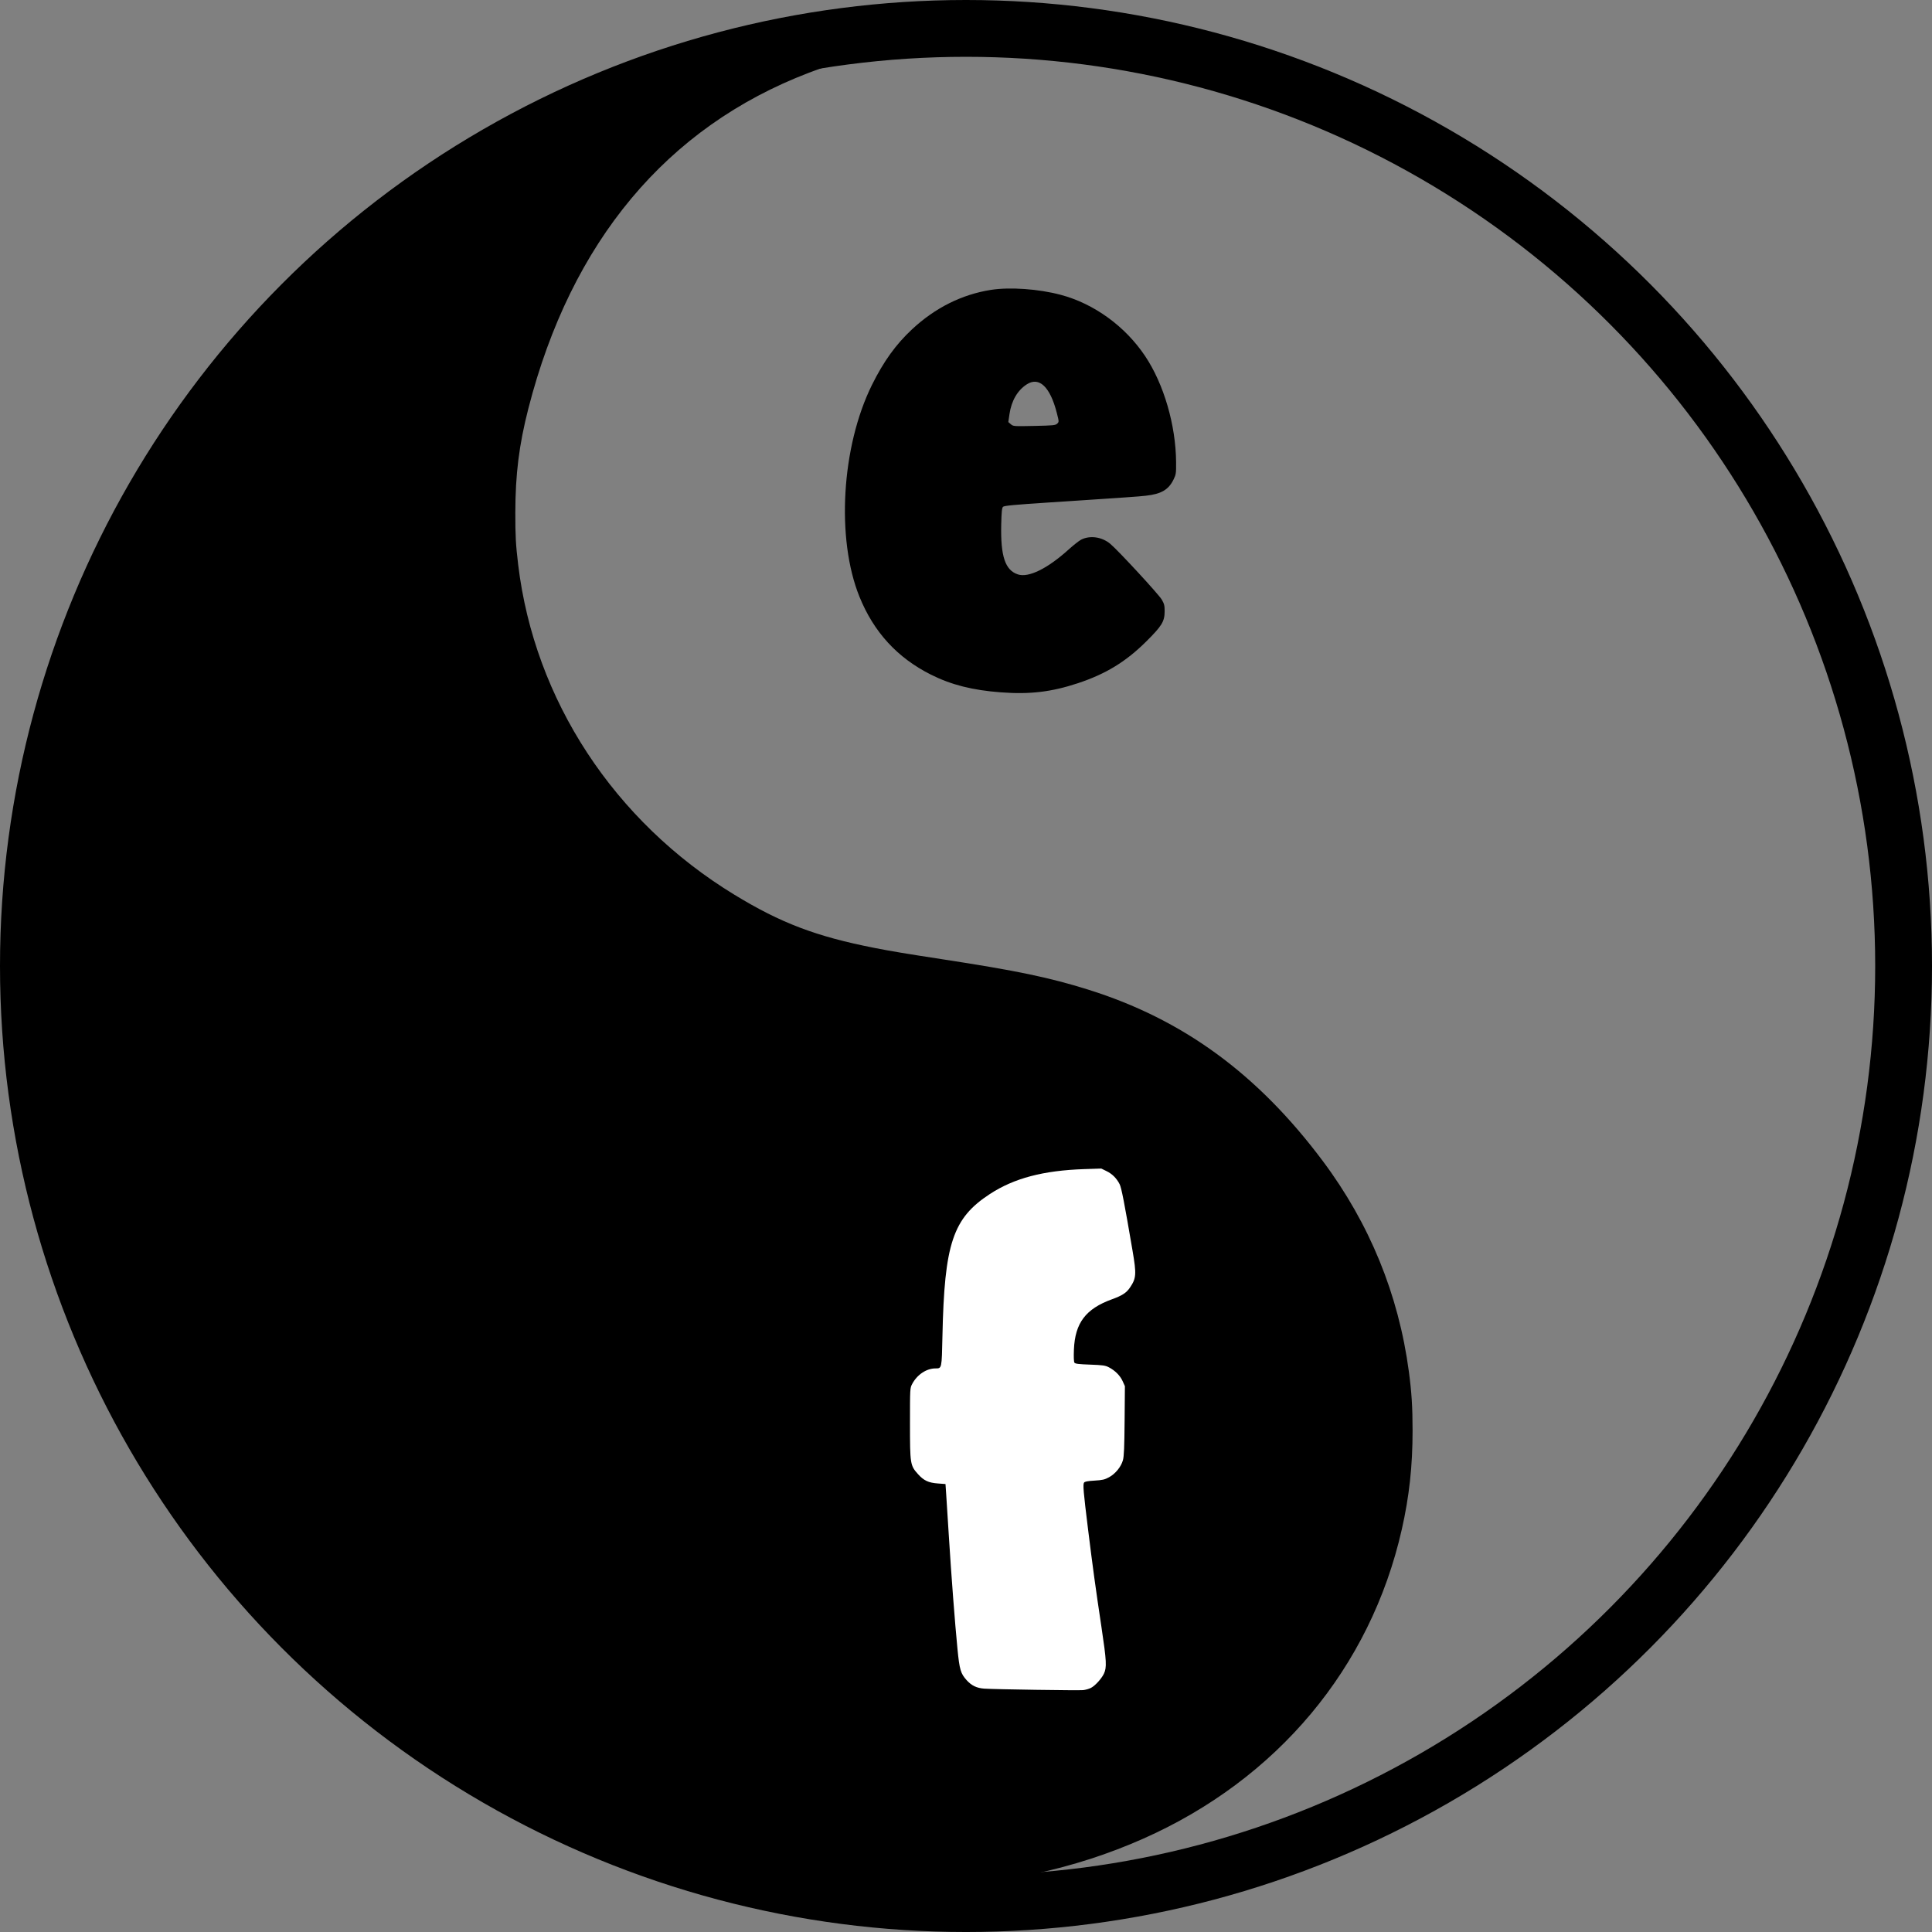 <?xml version="1.0" encoding="UTF-8" standalone="no"?>
<svg
   width="1020.371"
   height="1020.371"
   viewBox="0 0 269.973 269.973"
   version="1.1"
   id="svg1"
   xml:space="preserve"
   xmlns="http://www.w3.org/2000/svg"
   xmlns:svg="http://www.w3.org/2000/svg"><rect x="0" y="0" width="269.973" height="269.973" fill="#808080" stroke="none"/><defs
     id="defs1" /><g
     id="layer3"
     transform="translate(-0.582,-0.582)"><path
       style="display:inline;fill:#000000;stroke:none;stroke-width:5.292;stroke-dasharray:none;stroke-opacity:1"
       d="M 131.214,267.664 C 107.737,266.908 85.016,259.977 65.21,247.53 47.149,236.179 32.2,220.758 21.304,202.238 11.347,185.315 5.217,165.832 3.67,146.193 c -0.283,-3.599 -0.33,-4.717 -0.379,-9.117 -0.051,-4.591 0.026,-7.556 0.29,-11.173 1.58,-21.695 8.36,-42.39 19.912,-60.783 4.056,-6.458 8.64,-12.494 14.084,-18.548 1.578,-1.754 7.272,-7.447 9.04,-9.038 7.852,-7.063 15.734,-12.711 24.803,-17.772 2.306,-1.287 7.807,-4.038 10.101,-5.052 9.167,-4.05 18.409,-7.001 27.844,-8.89 6.046,-1.21 11.781,-1.944 18.726,-2.395 2.812,-0.183 12.616,-0.154 15.509,0.046 11.664,0.805 21.783,2.703 32.266,6.052 30.388,9.708 56.522,30.426 73.008,57.876 3.389,5.644 6.482,11.783 8.921,17.712 8.367,20.335 11.516,42.391 9.194,64.389 -2.809,26.613 -13.608,51.649 -31.055,72.001 -4.313,5.031 -9.661,10.363 -14.746,14.704 -9.589,8.185 -20.626,15.128 -32.181,20.245 -18.082,8.007 -37.903,11.853 -57.794,11.213 z m 8.141,-2.231 c 6.698,-0.2 12.541,-0.771 18.771,-1.833 30.023,-5.122 57.375,-20.682 77.147,-43.887 17.525,-20.568 28.082,-45.937 30.334,-72.894 0.345,-4.124 0.408,-5.852 0.406,-11.039 -0.002,-5.943 -0.162,-9.102 -0.716,-14.168 -1.976,-18.07 -7.634,-35.339 -16.699,-50.971 -14.716,-25.377 -37.496,-45.063 -64.663,-55.881 -11.846,-4.717 -24.017,-7.592 -36.937,-8.726 -3.87,-0.339 -7.447,-0.324 -12.022,0.053 -7.74,0.637 -14.957,2.212 -21.363,4.662 -19.859,7.595 -33.216,23.581 -39.196,46.907 -1.302,5.08 -1.818,9.2 -1.825,14.57 -0.004,3.264 0.062,4.477 0.401,7.285 2.278,18.882 13.389,35.836 30.206,46.094 6.5,3.965 11.411,5.83 19.576,7.437 2.274,0.447 4.5,0.819 9.43,1.575 10.429,1.599 14.983,2.546 20.424,4.248 13.238,4.142 23.685,11.771 32.792,23.949 6.541,8.746 10.595,18.657 12.03,29.412 0.392,2.935 0.521,4.984 0.521,8.268 0,4.957 -0.463,9.194 -1.508,13.81 -4.378,19.338 -17.402,34.91 -36.147,43.219 -9.605,4.257 -20.005,6.486 -32.358,6.934 -2.543,0.092 -7.479,0.053 -8.402,-0.067 -0.221,-0.029 -0.376,-0.024 -0.345,0.009 0.073,0.078 3.249,0.438 5.484,0.622 2.697,0.222 4.657,0.334 7.106,0.406 3.427,0.1 4.337,0.101 7.553,0.005 z"
       id="path5" /><circle
       style="display:inline;opacity:1;fill:none;fill-opacity:1;fill-rule:nonzero;stroke:#000000;stroke-width:7.938;stroke-dasharray:none;stroke-opacity:1"
       id="path6"
       cx="135.569"
       cy="135.569"
       r="131.018" /><path
       d="m 140.469,97.331 c -3.995,-0.301 -6.961,-1.051 -9.806,-2.479 -4.694,-2.356 -7.986,-5.947 -9.985,-10.893 -3.275,-8.102 -2.512,-20.985 1.751,-29.591 1.63,-3.291 3.34,-5.662 5.605,-7.774 3.216,-2.998 6.968,-4.871 11.027,-5.506 2.647,-0.414 6.624,-0.133 9.718,0.685 4.674,1.236 9.031,4.395 11.823,8.572 2.613,3.909 4.284,9.635 4.324,14.816 0.012,1.579 -0.009,1.72 -0.364,2.443 -0.695,1.416 -1.714,2.009 -3.858,2.248 -1.137,0.127 -2.198,0.201 -13.53,0.944 -4.9,0.321 -6.277,0.451 -6.433,0.606 -0.154,0.154 -0.209,0.698 -0.25,2.475 -0.102,4.437 0.548,6.384 2.326,6.971 1.494,0.493 4.138,-0.806 7.105,-3.49 0.664,-0.6 1.441,-1.212 1.727,-1.36 1.246,-0.643 2.931,-0.398 4.1,0.596 1.165,0.99 6.76,7.053 7.179,7.779 0.344,0.597 0.402,0.833 0.398,1.636 -0.006,1.423 -0.386,2.042 -2.59,4.229 -2.842,2.82 -5.637,4.524 -9.54,5.817 -3.682,1.22 -6.696,1.578 -10.726,1.274 z m 7.841,-37.548 c 0.265,-0.254 0.265,-0.259 -0.05,-1.494 -0.926,-3.638 -2.455,-5.106 -4.179,-4.011 -1.303,0.828 -2.165,2.303 -2.437,4.171 l -0.162,1.111 0.35,0.301 c 0.345,0.297 0.393,0.3 3.281,0.239 2.649,-0.056 2.956,-0.087 3.197,-0.318 z"
       style="display:inline;fill:#000000;stroke:none;stroke-width:7.938;stroke-dasharray:none;stroke-opacity:1"
       id="path1" /><path
       d="m 153.028,236.443 c 0.577,-0.294 1.468,-1.268 1.807,-1.974 0.422,-0.878 0.377,-1.75 -0.33,-6.466 -0.843,-5.621 -1.214,-8.326 -1.884,-13.743 -0.649,-5.25 -0.734,-6.241 -0.557,-6.503 0.098,-0.145 0.5,-0.222 1.455,-0.279 1.116,-0.066 1.43,-0.138 2.039,-0.47 0.888,-0.483 1.68,-1.455 1.939,-2.381 0.148,-0.531 0.203,-1.821 0.235,-5.519 l 0.041,-4.827 -0.318,-0.703 c -0.352,-0.778 -1.045,-1.474 -1.922,-1.933 -0.499,-0.26 -0.85,-0.311 -2.626,-0.375 -1.611,-0.058 -2.079,-0.117 -2.188,-0.275 -0.085,-0.124 -0.113,-0.818 -0.071,-1.82 0.153,-3.73 1.647,-5.705 5.322,-7.037 1.418,-0.514 2.014,-0.901 2.508,-1.63 0.89,-1.313 0.927,-1.849 0.36,-5.175 -1.145,-6.715 -1.545,-8.771 -1.803,-9.277 -0.423,-0.829 -1.028,-1.433 -1.827,-1.824 l -0.737,-0.36 -2.371,0.078 c -5.713,0.189 -9.809,1.269 -13.197,3.482 -5.175,3.379 -6.356,6.918 -6.627,19.855 -0.096,4.577 -0.082,4.513 -0.968,4.513 -1.263,0 -2.562,0.864 -3.256,2.166 -0.309,0.579 -0.311,0.612 -0.311,5.544 0,5.668 0.029,5.848 1.125,7.068 0.804,0.895 1.455,1.201 2.764,1.299 l 1.073,0.08 0.096,1.408 c 0.053,0.774 0.222,3.429 0.375,5.899 0.342,5.498 0.852,12.176 1.202,15.724 0.289,2.929 0.44,3.444 1.286,4.381 0.688,0.762 1.413,1.108 2.471,1.179 1.47,0.099 13.168,0.274 13.807,0.207 0.33,-0.035 0.821,-0.175 1.09,-0.313 z"
       style="display:inline;fill:#ffffff;fill-opacity:1;stroke:none;stroke-width:7.938;stroke-dasharray:none;stroke-opacity:1"
       id="path1-6" /></g></svg>
